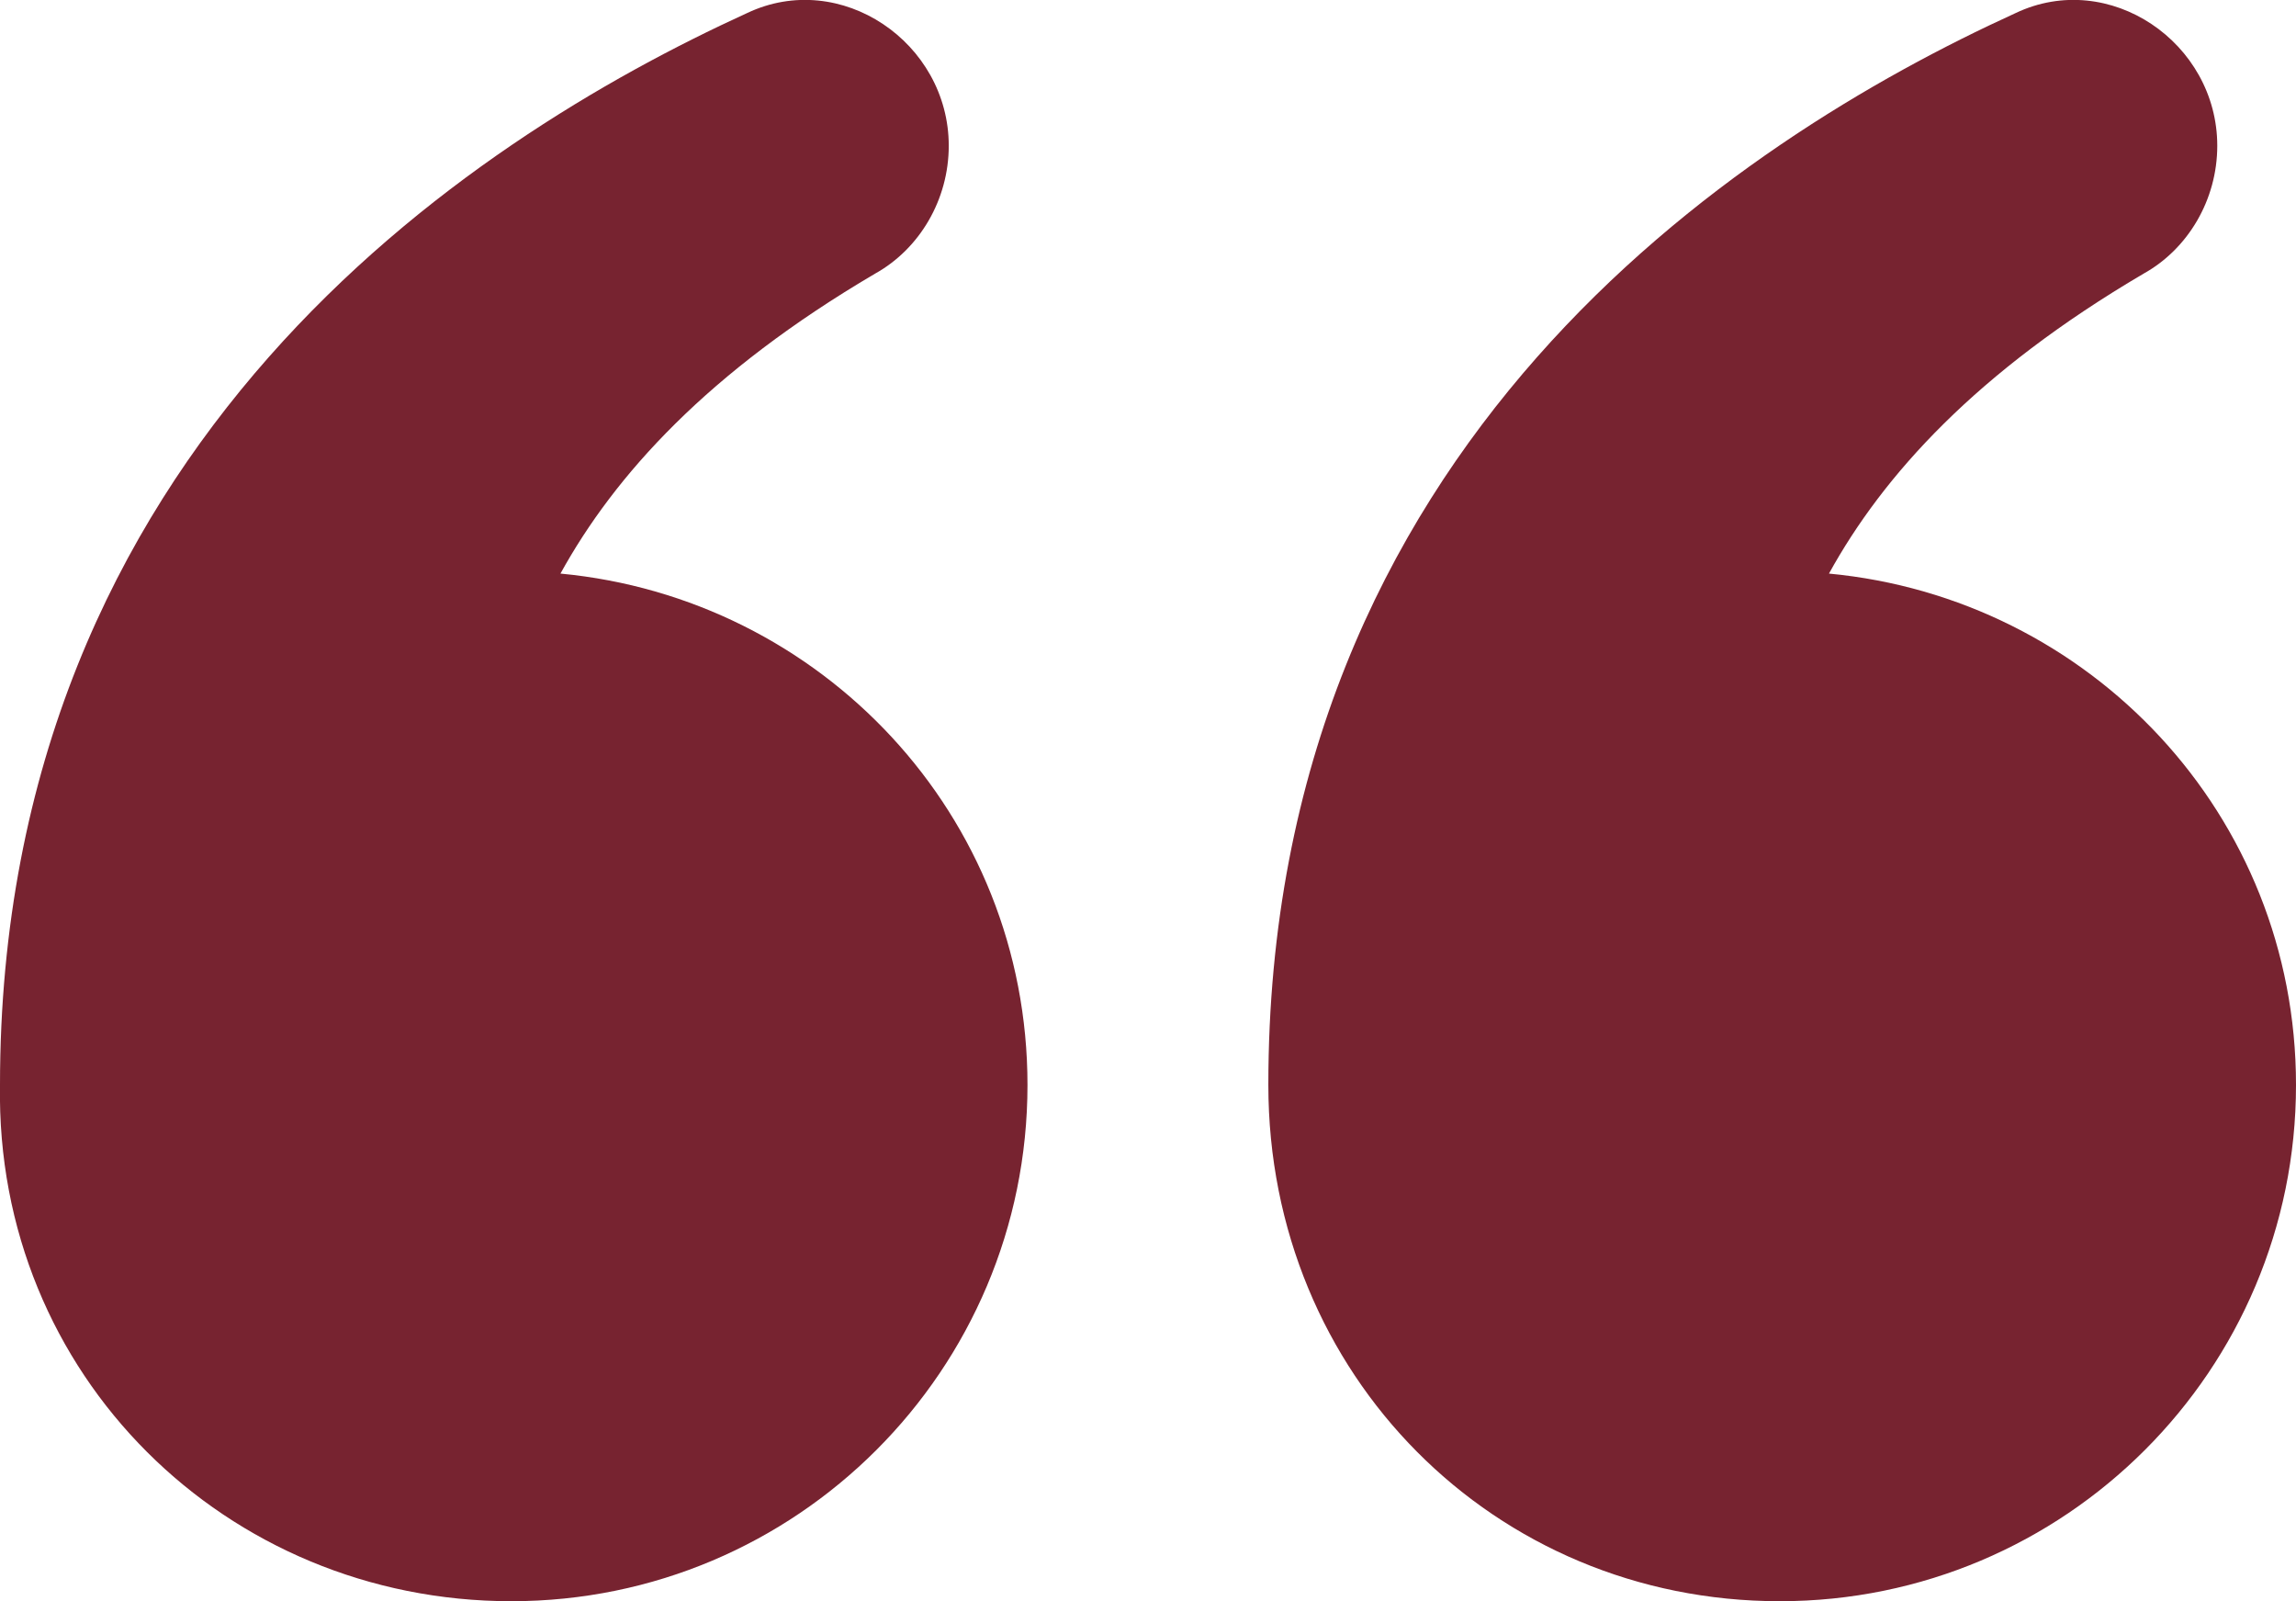 <?xml version="1.0" encoding="UTF-8"?> <svg xmlns="http://www.w3.org/2000/svg" id="Layer_1" data-name="Layer 1" viewBox="0 0 137.36 95.78"><defs><style> .cls-1 { fill: #772330; } </style></defs><path class="cls-1" d="M106.48,95.78c17.06,0,30.88-13.82,30.88-30.88,0-16.18-12.35-29.12-27.94-30.59,3.24-5.88,8.82-12.06,18.82-17.94,2.65-1.47,4.41-4.41,4.41-7.65,0-6.18-6.47-10.59-12.06-7.94-16.76,7.65-44.71,25.88-44.71,64.12,0,17.35,13.53,30.88,30.59,30.88Z"></path><path class="cls-1" d="M30.59,95.78c17.06,0,30.88-13.82,30.88-30.88,0-16.18-12.35-29.12-27.94-30.59,3.24-5.88,8.82-12.06,18.82-17.94,2.65-1.47,4.41-4.41,4.41-7.65,0-6.18-6.47-10.59-12.06-7.94C27.95,8.43,0,26.67,0,64.9c-.29,17.35,13.53,30.88,30.59,30.88Z"></path></svg> 